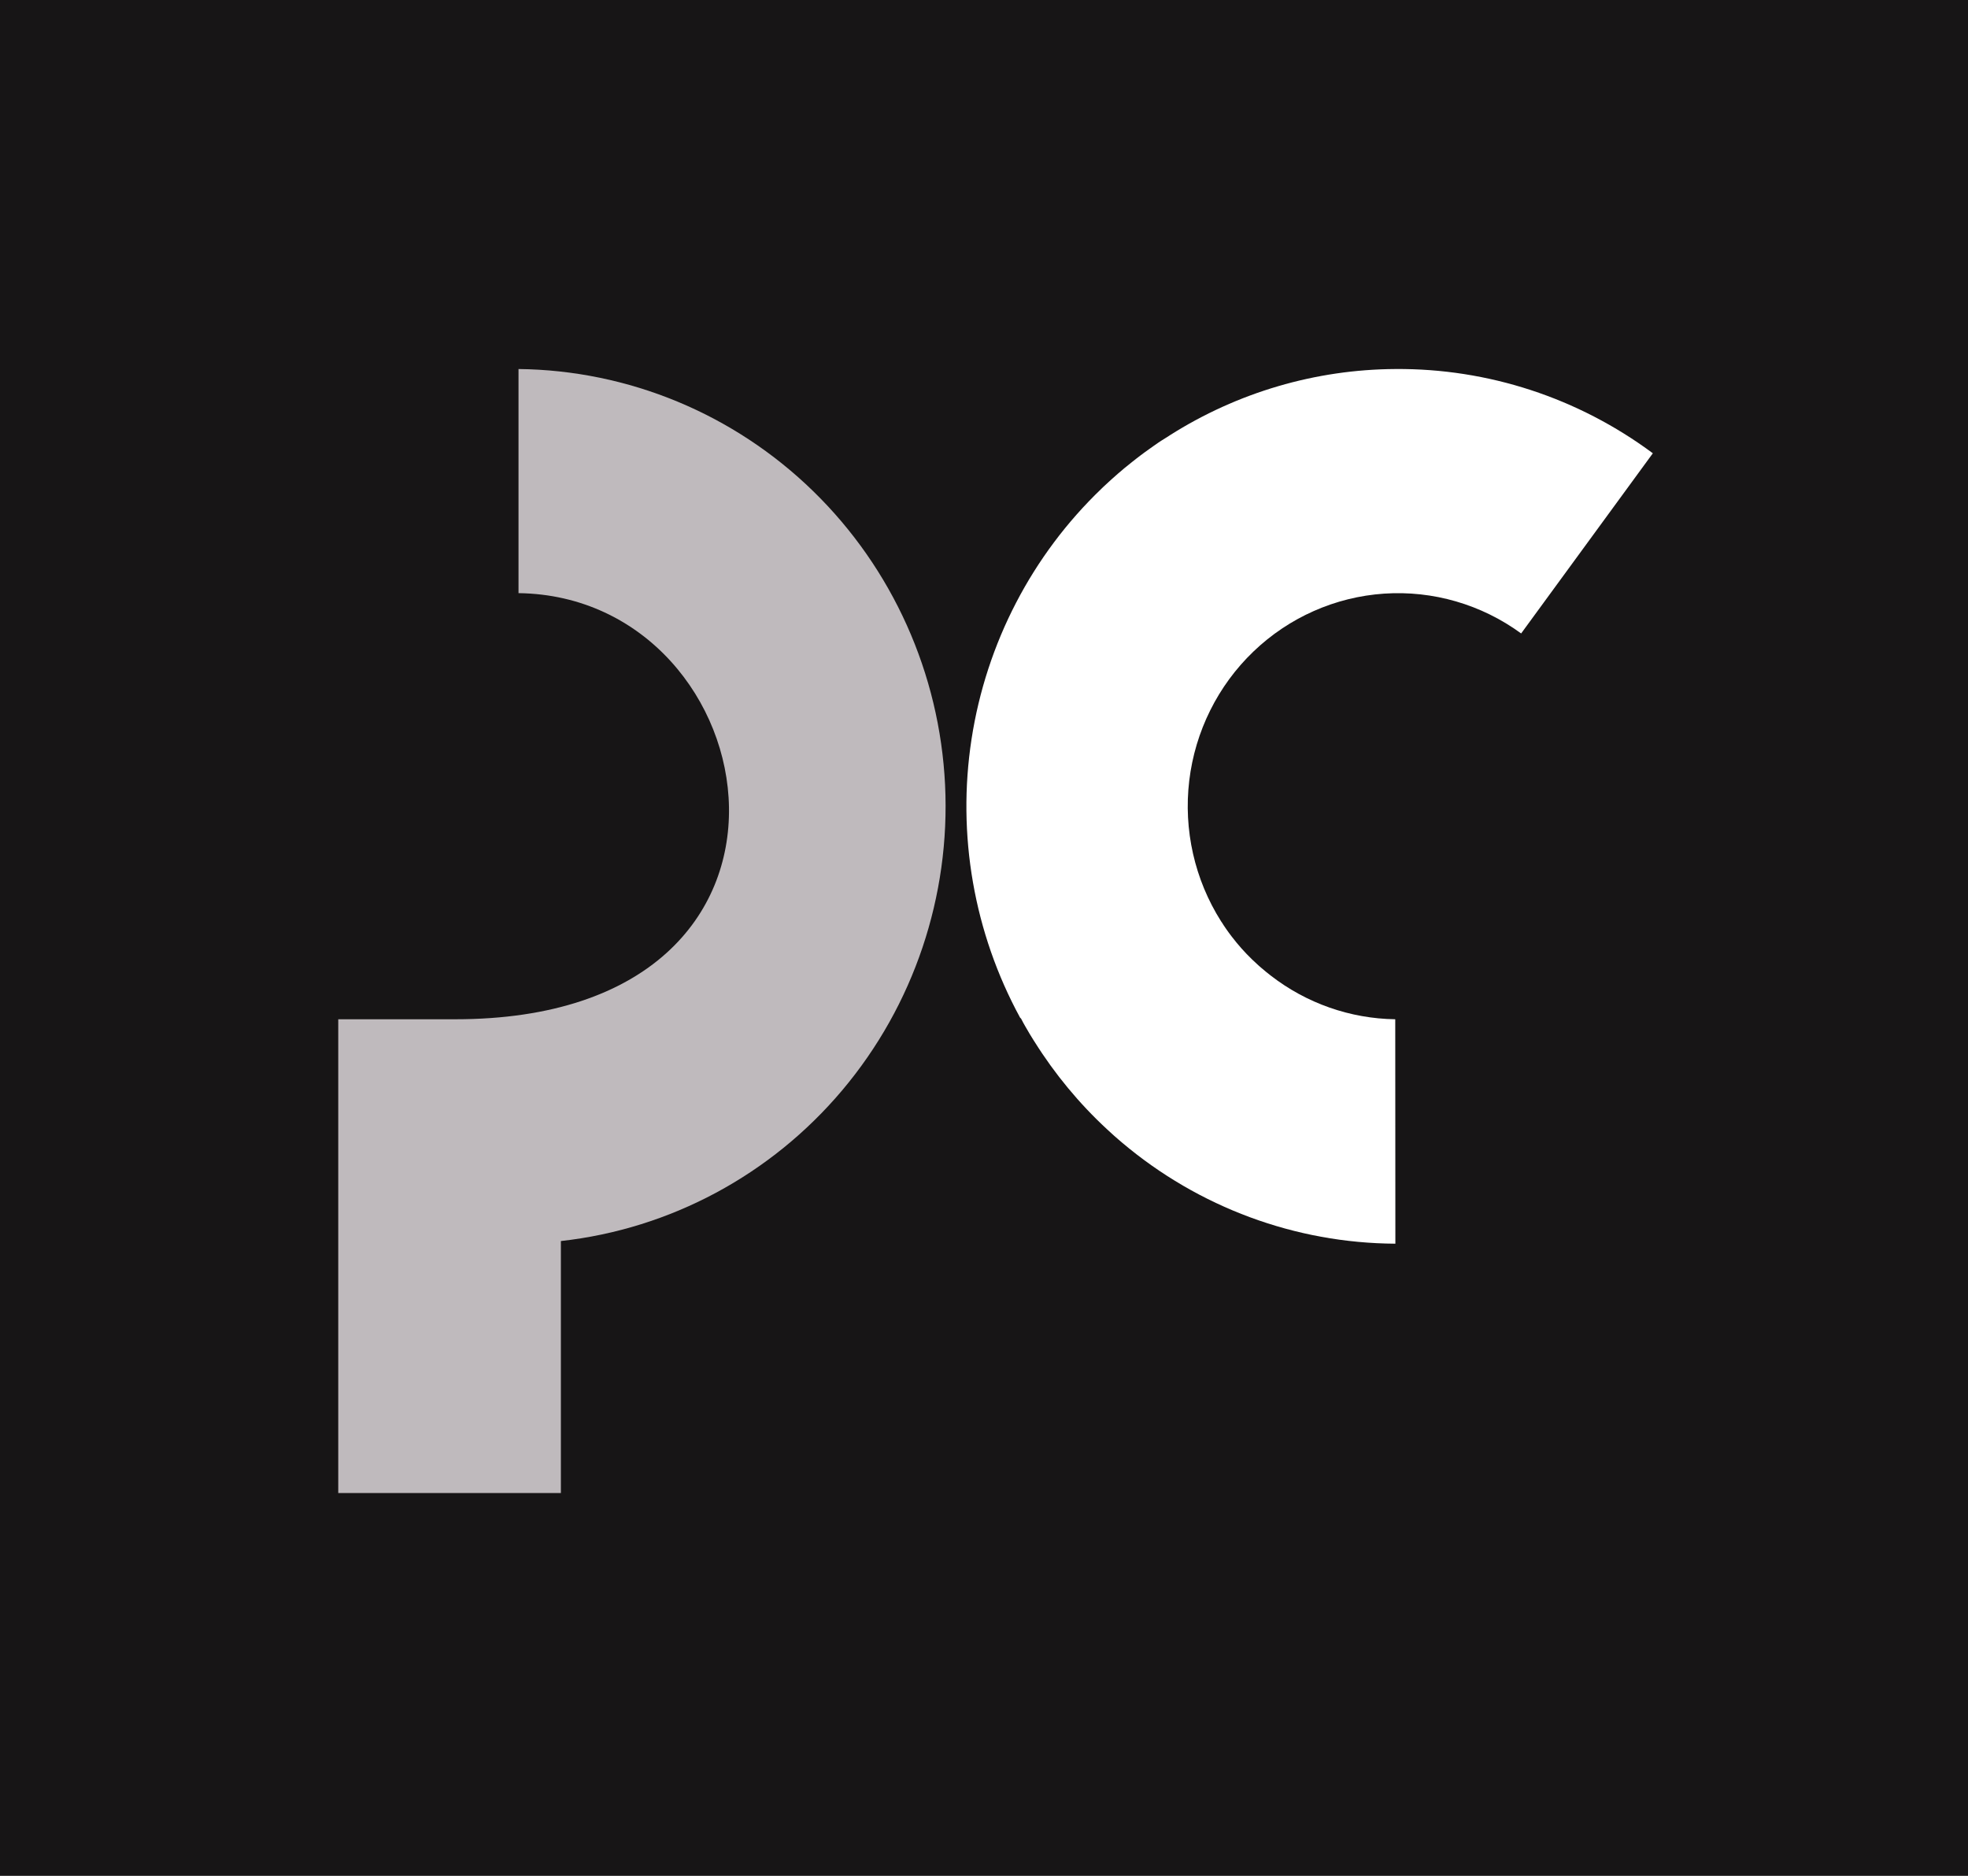 <svg width="64" height="61" viewBox="0 0 64 61" fill="none" xmlns="http://www.w3.org/2000/svg">
<rect width="64" height="61" fill="#171516"/>
<path fill-rule="evenodd" clip-rule="evenodd" d="M45.378 40.443C42.127 40.426 38.983 39.263 36.486 37.153L36.381 37.063L36.239 36.94L36.005 36.726C35.098 35.888 34.306 34.931 33.648 33.882L33.613 33.828C33.571 33.759 33.526 33.69 33.484 33.619L33.407 33.486C33.381 33.444 33.356 33.401 33.332 33.358C33.309 33.316 33.246 33.207 33.204 33.121L33.175 33.095C31.672 30.335 31.116 27.147 31.595 24.033C32.075 20.918 33.562 18.053 35.824 15.888L35.871 15.842L36.058 15.669C36.091 15.636 36.126 15.605 36.161 15.575L36.304 15.449C36.346 15.411 36.388 15.373 36.433 15.338L36.557 15.231L36.704 15.113L36.819 15.02L36.969 14.902L37.097 14.804L37.233 14.703L37.383 14.596L37.502 14.511L37.68 14.387L37.767 14.33L38.001 14.183L38.043 14.155C40.243 12.76 42.783 12.014 45.378 12V12C48.388 11.976 51.324 12.937 53.751 14.74L49.468 20.599C48.177 19.655 46.6 19.197 45.011 19.304C43.421 19.412 41.918 20.078 40.762 21.187C39.605 22.297 38.867 23.781 38.675 25.383C38.484 26.985 38.85 28.604 39.711 29.962L39.744 30.009L39.793 30.087L39.851 30.173L39.88 30.215L39.961 30.329L40.057 30.457C40.259 30.721 40.479 30.969 40.717 31.199V31.199L40.822 31.296L40.862 31.334L40.939 31.405L41.01 31.467L41.061 31.509L41.171 31.602L41.188 31.616L41.323 31.723C42.487 32.626 43.908 33.124 45.374 33.145L45.378 40.443Z" fill="white"/>
<path fill-rule="evenodd" clip-rule="evenodd" d="M18.24 40.357C21.797 39.962 25.07 38.207 27.393 35.45C29.715 32.693 30.91 29.141 30.734 25.521C30.558 21.901 29.024 18.486 26.446 15.973C23.868 13.46 20.439 12.039 16.862 12V19.288C25.093 19.395 27.569 33.145 14.805 33.145H11V48.551H18.24V40.357Z" fill="#BFBABD"/>
</svg>
